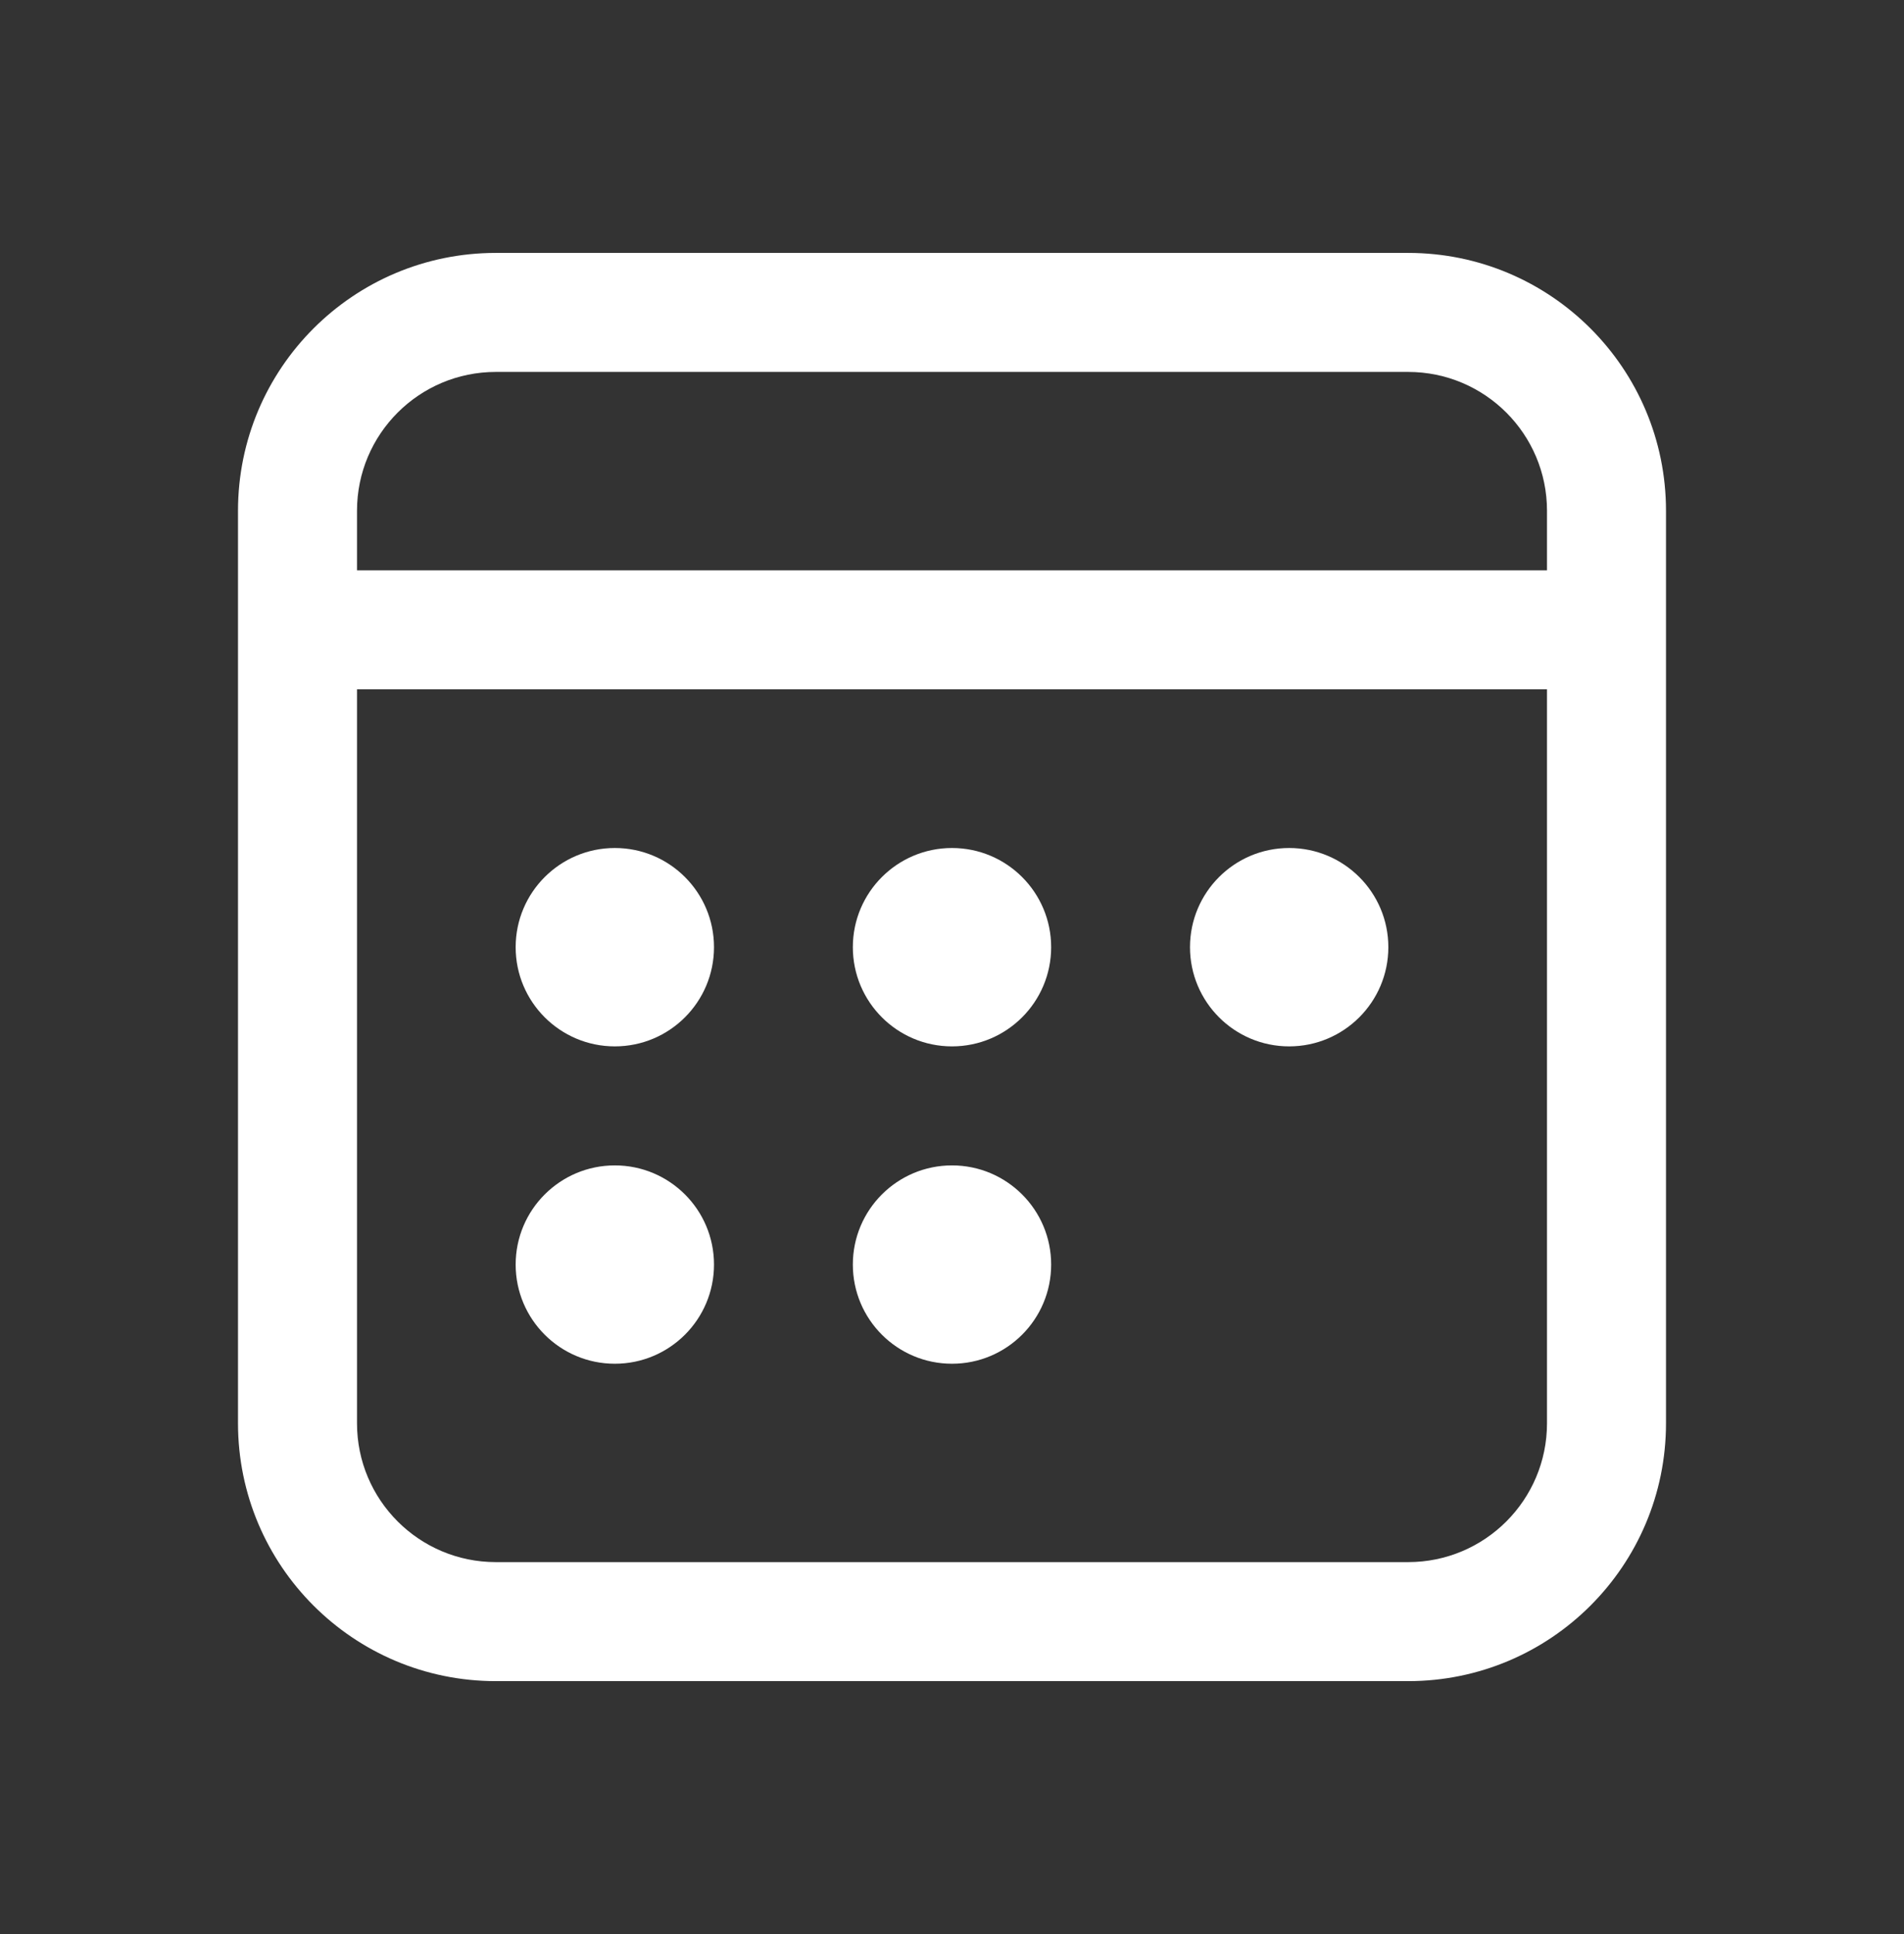 <svg width="64" height="65" viewBox="0 0 64 65" fill="none" xmlns="http://www.w3.org/2000/svg">
<rect x="0" y="0" width="64" height="65" fill="#333333" stroke="none"/>
<path d="M47.333 8.5C52.12 8.5 56 12.38 56 17.167V47.833C56 52.62 52.12 56.5 47.333 56.5H16.667C11.88 56.5 8 52.62 8 47.833V17.167C8 12.38 11.88 8.5 16.667 8.5H47.333ZM52 23.167H12V47.833C12 50.411 14.089 52.5 16.667 52.5H47.333C49.911 52.5 52 50.411 52 47.833V23.167ZM20.667 39.167C22.508 39.167 24 40.659 24 42.5C24 44.341 22.508 45.833 20.667 45.833C18.826 45.833 17.333 44.341 17.333 42.5C17.333 40.659 18.826 39.167 20.667 39.167ZM32 39.167C33.841 39.167 35.333 40.659 35.333 42.5C35.333 44.341 33.841 45.833 32 45.833C30.159 45.833 28.667 44.341 28.667 42.5C28.667 40.659 30.159 39.167 32 39.167ZM20.667 28.5C22.508 28.5 24 29.992 24 31.833C24 33.674 22.508 35.167 20.667 35.167C18.826 35.167 17.333 33.674 17.333 31.833C17.333 29.992 18.826 28.5 20.667 28.5ZM32 28.5C33.841 28.5 35.333 29.992 35.333 31.833C35.333 33.674 33.841 35.167 32 35.167C30.159 35.167 28.667 33.674 28.667 31.833C28.667 29.992 30.159 28.5 32 28.5ZM43.333 28.5C45.174 28.5 46.667 29.992 46.667 31.833C46.667 33.674 45.174 35.167 43.333 35.167C41.492 35.167 40 33.674 40 31.833C40 29.992 41.492 28.5 43.333 28.5ZM47.333 12.5H16.667C14.089 12.5 12 14.589 12 17.167V19.167H52V17.167C52 14.589 49.911 12.5 47.333 12.5Z" fill="white"/>
</svg>
